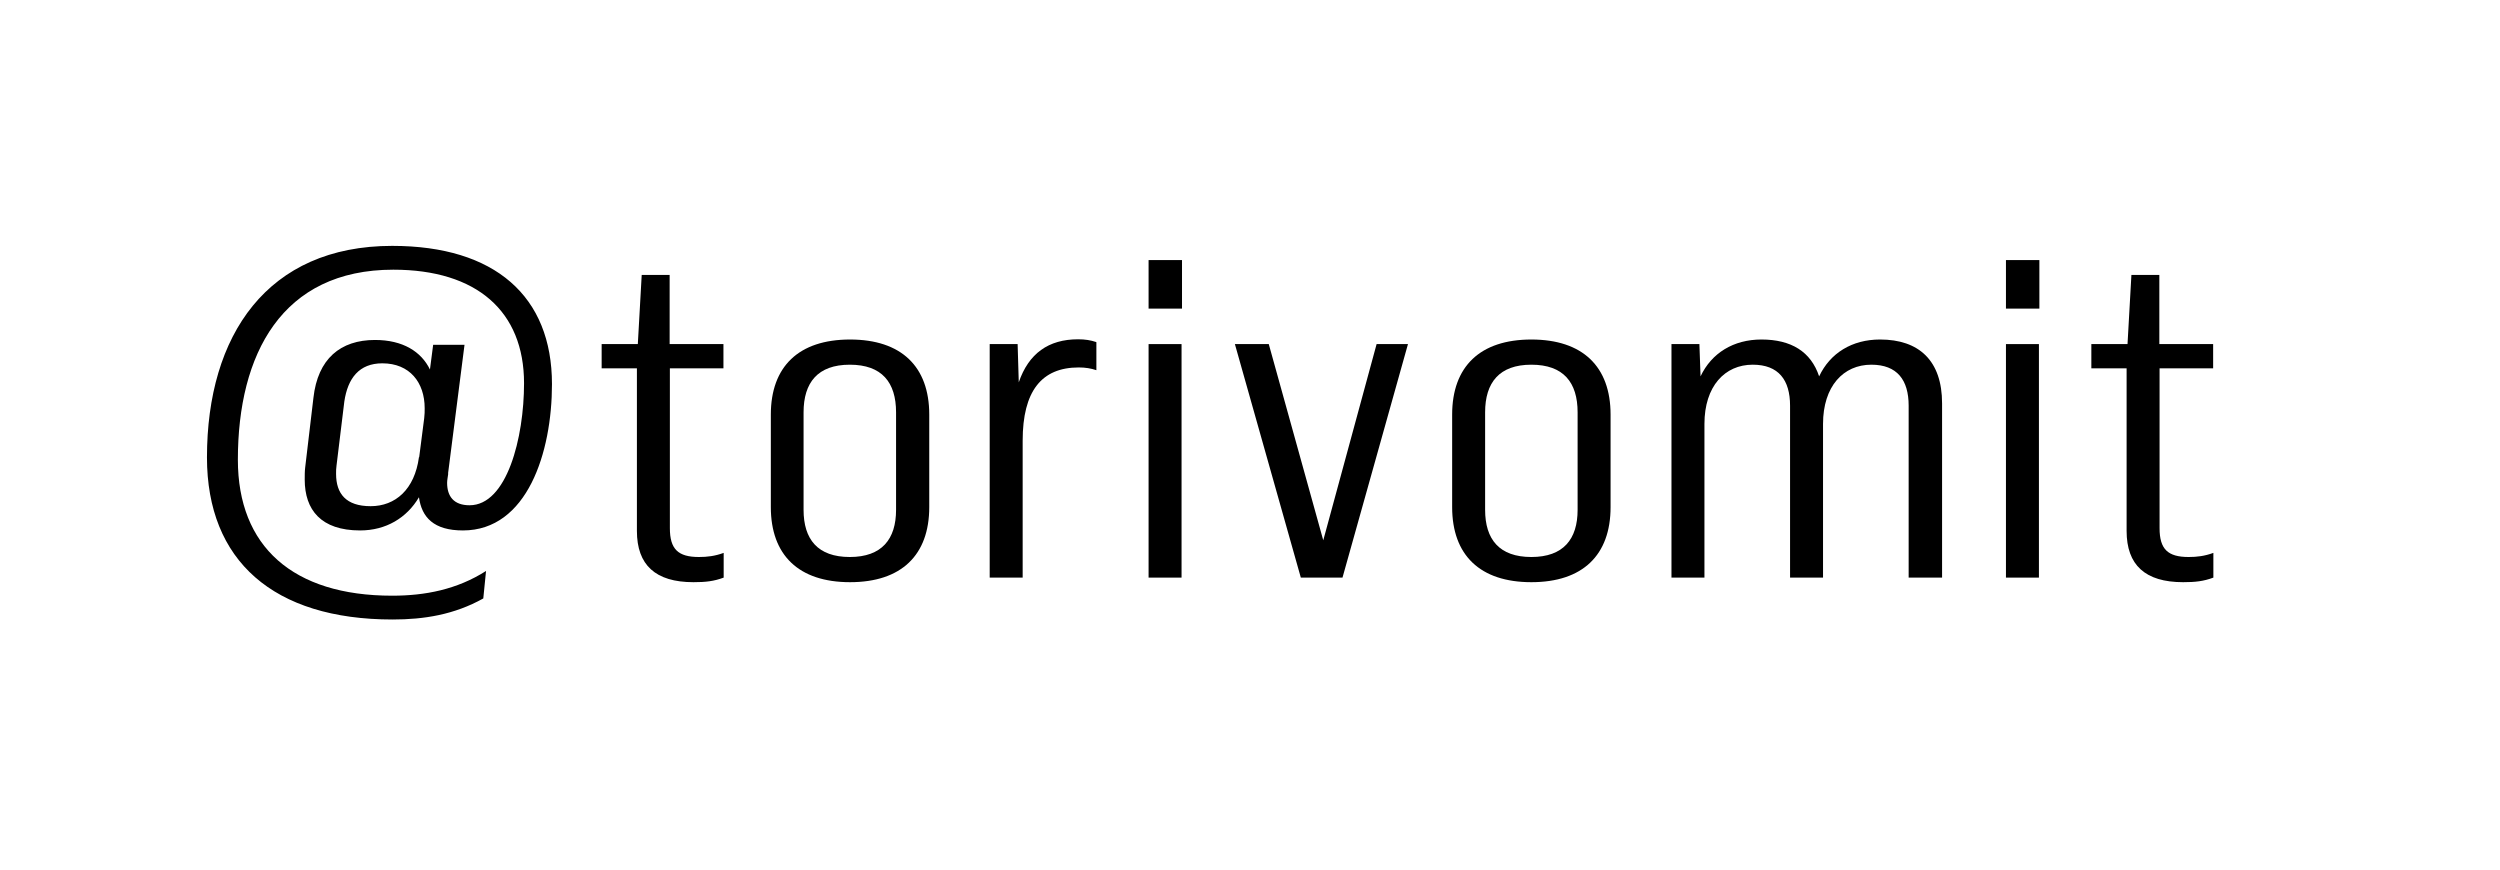 <?xml version="1.0" encoding="UTF-8"?>
<svg id="_レイヤー_2のコピー" data-name="レイヤー 2のコピー" xmlns="http://www.w3.org/2000/svg" viewBox="0 0 109.2 38">
  <path d="M19.58,20.68c-.02.16-.05.29-.05.41,0,.59.29.98.98.98,1.63,0,2.38-2.94,2.38-5.33,0-3.14-2.06-4.96-5.71-4.96-4.87,0-6.79,3.69-6.79,8.3,0,3.79,2.4,5.94,6.74,5.94,1.44,0,2.83-.27,4.1-1.08l-.12,1.2c-1.27.71-2.59.92-3.96.92-5.21,0-8.11-2.57-8.11-7.08,0-5.34,2.64-9.24,8.09-9.24,4.49,0,6.98,2.2,6.98,6.04,0,2.98-1.08,6.39-3.89,6.39-1.27,0-1.8-.57-1.92-1.45-.53.9-1.44,1.45-2.57,1.45-1.71,0-2.42-.9-2.42-2.22,0-.18,0-.37.02-.53l.36-3.04c.19-1.71,1.18-2.53,2.69-2.53,1.22,0,2.02.51,2.4,1.29l.14-1.08h1.37l-.72,5.63ZM18.31,19.97l.22-1.71c.02-.16.02-.29.02-.43,0-1.12-.65-1.96-1.85-1.96-1.01,0-1.51.65-1.66,1.67l-.34,2.79c-.02.12-.02.25-.02.37,0,.86.43,1.41,1.51,1.41s1.92-.73,2.11-2.14Z"/>
  <path d="M29.26,16.09v6.98c0,.92.36,1.26,1.27,1.26.36,0,.7-.04,1.08-.18v1.08c-.43.16-.79.2-1.32.2-1.66,0-2.47-.75-2.47-2.24v-7.1h-1.54v-1.06h1.58l.17-3.02h1.22v3.02h2.35v1.06h-2.35Z"/>
  <path d="M33.67,22.15v-4.04c0-2.1,1.22-3.28,3.46-3.28s3.46,1.18,3.46,3.28v4.04c0,2.1-1.22,3.28-3.46,3.28s-3.46-1.18-3.46-3.28ZM39.14,22.27v-4.26c0-1.31-.62-2.08-2.02-2.08s-2.02.78-2.02,2.08v4.26c0,1.29.62,2.06,2.02,2.06s2.02-.78,2.02-2.06Z"/>
  <path d="M47.89,14.95v1.22c-.24-.08-.48-.12-.77-.12-1.63,0-2.45,1.04-2.45,3.2v5.98h-1.44v-10.2h1.22l.05,1.67c.43-1.26,1.3-1.88,2.59-1.88.31,0,.55.04.79.12Z"/>
  <path d="M50.17,11.36h1.46v2.12h-1.46v-2.12ZM50.17,15.03h1.44v10.2h-1.44v-10.2Z"/>
  <path d="M53.93,15.03h1.49l2.38,8.57,2.33-8.57h1.37l-2.86,10.2h-1.82l-2.88-10.2Z"/>
  <path d="M63.43,22.15v-4.04c0-2.1,1.22-3.28,3.46-3.28s3.46,1.18,3.46,3.28v4.04c0,2.1-1.22,3.28-3.46,3.28s-3.46-1.18-3.46-3.28ZM68.91,22.27v-4.26c0-1.31-.62-2.08-2.02-2.08s-2.02.78-2.02,2.08v4.26c0,1.29.62,2.06,2.02,2.06s2.02-.78,2.02-2.06Z"/>
  <path d="M84.83,17.62v7.61h-1.46v-7.51c0-1.12-.5-1.79-1.63-1.79-1.22,0-2.11.94-2.11,2.59v6.71h-1.44v-7.51c0-1.12-.5-1.79-1.63-1.79-1.22,0-2.11.94-2.11,2.59v6.71h-1.44v-10.2h1.22l.05,1.41c.48-1.02,1.44-1.61,2.66-1.61,1.3,0,2.16.53,2.52,1.61.48-1.02,1.44-1.61,2.66-1.61,1.7,0,2.71.92,2.71,2.79Z"/>
  <path d="M87.62,11.36h1.46v2.12h-1.46v-2.12ZM87.62,15.03h1.44v10.2h-1.44v-10.2Z"/>
  <path d="M94.33,16.09v6.98c0,.92.36,1.26,1.27,1.26.36,0,.7-.04,1.08-.18v1.08c-.43.16-.79.2-1.32.2-1.66,0-2.47-.75-2.47-2.24v-7.1h-1.54v-1.06h1.58l.17-3.02h1.22v3.02h2.35v1.06h-2.35Z"/>
</svg>